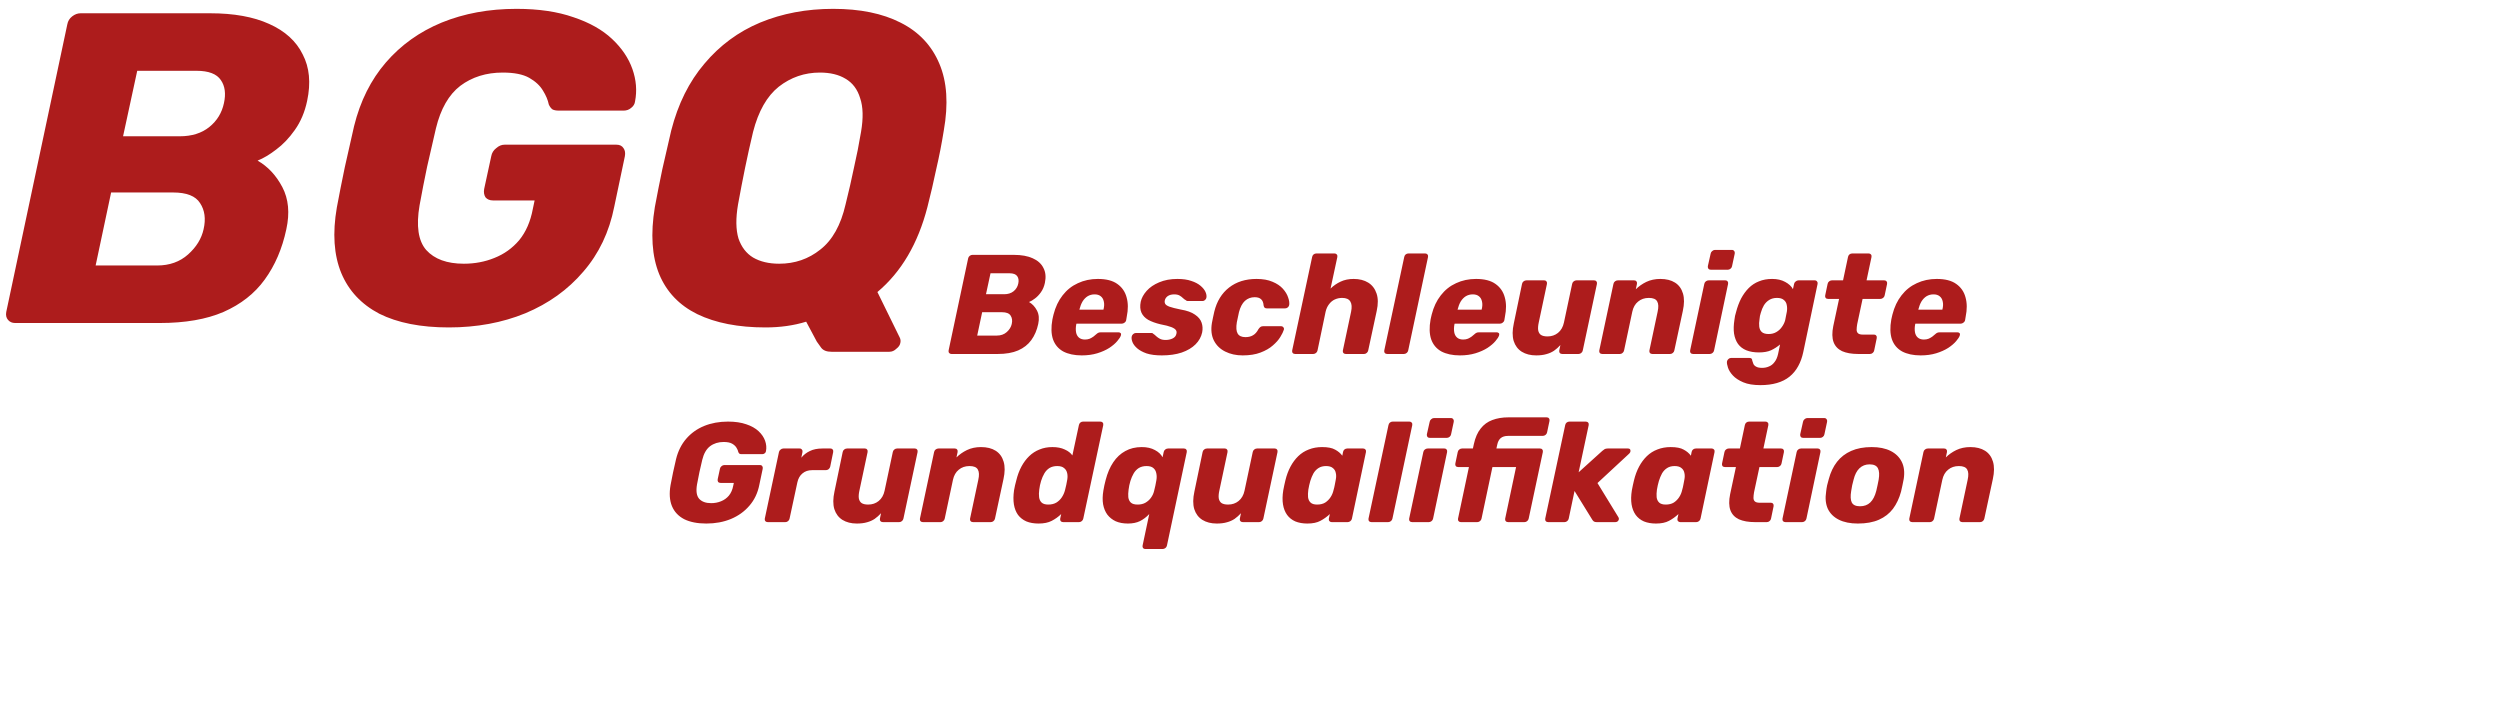 <svg width="565" height="160" viewBox="0 0 565 160" fill="none" xmlns="http://www.w3.org/2000/svg">
<path d="M215.024 80C214.811 80 214.64 79.925 214.512 79.776C214.384 79.627 214.341 79.435 214.384 79.2L218.8 58.4C218.843 58.165 218.96 57.973 219.152 57.824C219.344 57.675 219.547 57.6 219.76 57.6H229.136C230.843 57.6 232.261 57.856 233.392 58.368C234.544 58.88 235.355 59.616 235.824 60.576C236.315 61.515 236.421 62.635 236.144 63.936C235.973 64.747 235.675 65.451 235.248 66.048C234.843 66.624 234.395 67.093 233.904 67.456C233.435 67.819 232.987 68.085 232.56 68.256C233.307 68.683 233.904 69.323 234.352 70.176C234.8 71.029 234.896 72.043 234.64 73.216C234.341 74.624 233.819 75.84 233.072 76.864C232.347 77.867 231.355 78.645 230.096 79.2C228.859 79.733 227.323 80 225.488 80H215.024ZM220.848 75.84H225.296C226.192 75.84 226.939 75.573 227.536 75.04C228.133 74.507 228.507 73.899 228.656 73.216C228.827 72.469 228.741 71.84 228.4 71.328C228.08 70.816 227.429 70.56 226.448 70.56H221.968L220.848 75.84ZM222.832 66.496H226.928C227.803 66.496 228.517 66.272 229.072 65.824C229.627 65.376 229.979 64.8 230.128 64.096C230.277 63.413 230.203 62.859 229.904 62.432C229.605 61.984 229.019 61.76 228.144 61.76H223.856L222.832 66.496ZM244.467 80.32C242.803 80.32 241.406 80.021 240.275 79.424C239.166 78.805 238.398 77.888 237.971 76.672C237.566 75.456 237.523 73.963 237.843 72.192C237.886 72.043 237.929 71.851 237.971 71.616C238.014 71.381 238.057 71.2 238.099 71.072C238.526 69.387 239.209 67.947 240.147 66.752C241.086 65.536 242.238 64.619 243.603 64C244.969 63.36 246.473 63.04 248.115 63.04C249.993 63.04 251.454 63.413 252.499 64.16C253.566 64.907 254.27 65.92 254.611 67.2C254.974 68.48 254.985 69.941 254.643 71.584L254.515 72.352C254.473 72.587 254.345 72.779 254.131 72.928C253.939 73.077 253.726 73.152 253.491 73.152H243.283C243.283 73.173 243.273 73.205 243.251 73.248C243.251 73.291 243.241 73.333 243.219 73.376C243.113 73.995 243.102 74.56 243.187 75.072C243.273 75.584 243.486 75.989 243.827 76.288C244.169 76.587 244.627 76.736 245.203 76.736C245.609 76.736 245.971 76.672 246.291 76.544C246.611 76.395 246.889 76.235 247.123 76.064C247.358 75.872 247.55 75.712 247.699 75.584C247.934 75.371 248.115 75.243 248.243 75.2C248.371 75.136 248.563 75.104 248.819 75.104H252.787C253.001 75.104 253.161 75.168 253.267 75.296C253.374 75.403 253.395 75.563 253.331 75.776C253.225 76.139 252.947 76.576 252.499 77.088C252.073 77.6 251.475 78.112 250.707 78.624C249.939 79.115 249.033 79.52 247.987 79.84C246.942 80.16 245.769 80.32 244.467 80.32ZM243.955 69.984H249.363L249.395 69.92C249.566 69.237 249.587 68.64 249.459 68.128C249.353 67.616 249.118 67.221 248.755 66.944C248.414 66.667 247.955 66.528 247.379 66.528C246.803 66.528 246.281 66.667 245.811 66.944C245.363 67.221 244.979 67.616 244.659 68.128C244.361 68.64 244.126 69.237 243.955 69.92V69.984ZM262.573 80.32C261.186 80.32 260.034 80.171 259.117 79.872C258.221 79.552 257.517 79.168 257.005 78.72C256.493 78.272 256.141 77.813 255.949 77.344C255.757 76.853 255.693 76.437 255.757 76.096C255.799 75.861 255.906 75.669 256.077 75.52C256.269 75.349 256.461 75.264 256.653 75.264H260.301C260.365 75.264 260.418 75.275 260.461 75.296C260.525 75.317 260.578 75.36 260.621 75.424C260.855 75.573 261.09 75.765 261.325 76C261.559 76.213 261.837 76.405 262.157 76.576C262.498 76.747 262.925 76.832 263.437 76.832C264.034 76.832 264.567 76.715 265.037 76.48C265.506 76.245 265.783 75.893 265.869 75.424C265.954 75.083 265.911 74.805 265.741 74.592C265.591 74.357 265.25 74.133 264.717 73.92C264.183 73.707 263.351 73.493 262.221 73.28C261.154 73.024 260.247 72.693 259.501 72.288C258.775 71.861 258.263 71.317 257.965 70.656C257.666 69.973 257.613 69.152 257.805 68.192C257.997 67.339 258.445 66.517 259.149 65.728C259.853 64.939 260.791 64.299 261.965 63.808C263.159 63.296 264.535 63.04 266.093 63.04C267.33 63.04 268.375 63.189 269.229 63.488C270.082 63.765 270.775 64.128 271.309 64.576C271.842 65.024 272.215 65.483 272.429 65.952C272.642 66.421 272.717 66.848 272.653 67.232C272.631 67.445 272.525 67.637 272.333 67.808C272.162 67.957 271.981 68.032 271.789 68.032H268.461C268.375 68.032 268.29 68.021 268.205 68C268.141 67.957 268.087 67.915 268.045 67.872C267.789 67.744 267.554 67.573 267.341 67.36C267.127 67.147 266.871 66.955 266.573 66.784C266.274 66.613 265.869 66.528 265.357 66.528C264.781 66.528 264.301 66.656 263.917 66.912C263.554 67.168 263.33 67.499 263.245 67.904C263.181 68.181 263.213 68.437 263.341 68.672C263.469 68.907 263.789 69.12 264.301 69.312C264.834 69.504 265.677 69.717 266.829 69.952C268.237 70.187 269.314 70.571 270.061 71.104C270.829 71.616 271.33 72.224 271.565 72.928C271.799 73.611 271.842 74.336 271.693 75.104C271.479 76.128 270.978 77.035 270.189 77.824C269.399 78.613 268.354 79.232 267.053 79.68C265.773 80.107 264.279 80.32 262.573 80.32ZM280.836 80.32C279.364 80.32 278.052 80.032 276.9 79.456C275.748 78.88 274.895 78.048 274.34 76.96C273.786 75.851 273.636 74.528 273.892 72.992C273.956 72.651 274.042 72.224 274.148 71.712C274.255 71.179 274.351 70.741 274.436 70.4C275.012 68.075 276.122 66.272 277.764 64.992C279.428 63.691 281.498 63.04 283.972 63.04C285.402 63.04 286.607 63.253 287.588 63.68C288.57 64.085 289.348 64.608 289.924 65.248C290.5 65.888 290.895 66.539 291.108 67.2C291.343 67.84 291.428 68.405 291.364 68.896C291.343 69.109 291.236 69.301 291.044 69.472C290.852 69.621 290.65 69.696 290.436 69.696H286.308C286.095 69.696 285.924 69.643 285.796 69.536C285.69 69.429 285.615 69.259 285.572 69.024C285.53 68.384 285.338 67.915 284.996 67.616C284.676 67.317 284.196 67.168 283.556 67.168C282.703 67.168 281.967 67.445 281.348 68C280.751 68.555 280.303 69.408 280.004 70.56C279.919 70.965 279.834 71.371 279.748 71.776C279.663 72.16 279.588 72.512 279.524 72.832C279.332 74.005 279.396 74.859 279.716 75.392C280.036 75.925 280.623 76.192 281.476 76.192C282.138 76.192 282.703 76.053 283.172 75.776C283.663 75.499 284.079 75.029 284.42 74.368C284.57 74.155 284.719 73.995 284.868 73.888C285.018 73.781 285.199 73.728 285.412 73.728H289.54C289.754 73.728 289.924 73.813 290.052 73.984C290.18 74.133 290.212 74.315 290.148 74.528C290.02 74.955 289.754 75.499 289.348 76.16C288.964 76.8 288.399 77.44 287.652 78.08C286.927 78.72 285.999 79.253 284.868 79.68C283.759 80.107 282.415 80.32 280.836 80.32ZM292.704 80C292.469 80 292.288 79.925 292.16 79.776C292.032 79.627 291.989 79.435 292.032 79.2L296.544 58.08C296.587 57.845 296.693 57.653 296.864 57.504C297.056 57.355 297.269 57.28 297.504 57.28H301.6C301.813 57.28 301.984 57.355 302.112 57.504C302.24 57.653 302.283 57.845 302.24 58.08L300.704 65.216C301.387 64.555 302.144 64.032 302.976 63.648C303.829 63.243 304.811 63.04 305.92 63.04C307.221 63.04 308.32 63.317 309.216 63.872C310.112 64.427 310.741 65.248 311.104 66.336C311.467 67.403 311.477 68.715 311.136 70.272L309.216 79.2C309.173 79.435 309.056 79.627 308.864 79.776C308.693 79.925 308.501 80 308.288 80H304.16C303.925 80 303.744 79.925 303.616 79.776C303.488 79.627 303.445 79.435 303.488 79.2L305.344 70.464C305.557 69.461 305.504 68.693 305.184 68.16C304.864 67.605 304.245 67.328 303.328 67.328C302.731 67.328 302.176 67.445 301.664 67.68C301.152 67.915 300.715 68.277 300.352 68.768C299.989 69.237 299.733 69.803 299.584 70.464L297.76 79.2C297.717 79.435 297.6 79.627 297.408 79.776C297.216 79.925 297.013 80 296.8 80H292.704ZM313.517 80C313.282 80 313.101 79.925 312.973 79.776C312.845 79.627 312.802 79.435 312.845 79.2L317.357 58.08C317.399 57.845 317.506 57.653 317.677 57.504C317.869 57.355 318.082 57.28 318.317 57.28H322.093C322.306 57.28 322.477 57.355 322.605 57.504C322.733 57.653 322.775 57.845 322.733 58.08L318.253 79.2C318.21 79.435 318.093 79.627 317.901 79.776C317.709 79.925 317.506 80 317.293 80H313.517ZM329.936 80.32C328.272 80.32 326.875 80.021 325.744 79.424C324.635 78.805 323.867 77.888 323.44 76.672C323.035 75.456 322.992 73.963 323.312 72.192C323.355 72.043 323.397 71.851 323.44 71.616C323.483 71.381 323.525 71.2 323.568 71.072C323.995 69.387 324.677 67.947 325.616 66.752C326.555 65.536 327.707 64.619 329.072 64C330.437 63.36 331.941 63.04 333.584 63.04C335.461 63.04 336.923 63.413 337.968 64.16C339.035 64.907 339.739 65.92 340.08 67.2C340.443 68.48 340.453 69.941 340.112 71.584L339.984 72.352C339.941 72.587 339.813 72.779 339.6 72.928C339.408 73.077 339.195 73.152 338.96 73.152H328.752C328.752 73.173 328.741 73.205 328.72 73.248C328.72 73.291 328.709 73.333 328.688 73.376C328.581 73.995 328.571 74.56 328.656 75.072C328.741 75.584 328.955 75.989 329.296 76.288C329.637 76.587 330.096 76.736 330.672 76.736C331.077 76.736 331.44 76.672 331.76 76.544C332.08 76.395 332.357 76.235 332.592 76.064C332.827 75.872 333.019 75.712 333.168 75.584C333.403 75.371 333.584 75.243 333.712 75.2C333.84 75.136 334.032 75.104 334.288 75.104H338.256C338.469 75.104 338.629 75.168 338.736 75.296C338.843 75.403 338.864 75.563 338.8 75.776C338.693 76.139 338.416 76.576 337.968 77.088C337.541 77.6 336.944 78.112 336.176 78.624C335.408 79.115 334.501 79.52 333.456 79.84C332.411 80.16 331.237 80.32 329.936 80.32ZM329.424 69.984H334.832L334.864 69.92C335.035 69.237 335.056 68.64 334.928 68.128C334.821 67.616 334.587 67.221 334.224 66.944C333.883 66.667 333.424 66.528 332.848 66.528C332.272 66.528 331.749 66.667 331.28 66.944C330.832 67.221 330.448 67.616 330.128 68.128C329.829 68.64 329.595 69.237 329.424 69.92V69.984ZM347.178 80.32C345.898 80.32 344.81 80.043 343.914 79.488C343.039 78.933 342.431 78.123 342.09 77.056C341.77 75.968 341.78 74.645 342.122 73.088L343.978 64.16C344.02 63.925 344.138 63.733 344.33 63.584C344.522 63.435 344.735 63.36 344.97 63.36H349.002C349.215 63.36 349.375 63.435 349.482 63.584C349.61 63.733 349.652 63.925 349.61 64.16L347.754 72.896C347.604 73.579 347.562 74.155 347.626 74.624C347.711 75.093 347.914 75.445 348.234 75.68C348.575 75.915 349.076 76.032 349.738 76.032C350.655 76.032 351.444 75.765 352.106 75.232C352.788 74.677 353.236 73.899 353.45 72.896L355.306 64.16C355.348 63.925 355.466 63.733 355.658 63.584C355.85 63.435 356.052 63.36 356.266 63.36H360.266C360.5 63.36 360.671 63.435 360.778 63.584C360.906 63.733 360.948 63.925 360.906 64.16L357.706 79.2C357.663 79.435 357.546 79.627 357.354 79.776C357.183 79.925 356.98 80 356.746 80H353.066C352.831 80 352.65 79.925 352.522 79.776C352.394 79.627 352.351 79.435 352.394 79.2L352.65 77.984C352.202 78.475 351.722 78.901 351.21 79.264C350.698 79.605 350.122 79.861 349.482 80.032C348.842 80.224 348.074 80.32 347.178 80.32ZM362.11 80C361.876 80 361.694 79.925 361.566 79.776C361.438 79.627 361.396 79.435 361.438 79.2L364.638 64.16C364.681 63.925 364.798 63.733 364.99 63.584C365.182 63.435 365.396 63.36 365.63 63.36H369.31C369.545 63.36 369.716 63.435 369.822 63.584C369.95 63.733 369.993 63.925 369.95 64.16L369.694 65.376C370.356 64.715 371.145 64.16 372.062 63.712C373.001 63.264 374.057 63.04 375.23 63.04C376.574 63.04 377.684 63.317 378.558 63.872C379.433 64.427 380.03 65.248 380.35 66.336C380.67 67.403 380.66 68.715 380.318 70.272L378.398 79.2C378.356 79.435 378.238 79.627 378.046 79.776C377.876 79.925 377.673 80 377.438 80H373.438C373.204 80 373.022 79.925 372.894 79.776C372.766 79.627 372.724 79.435 372.766 79.2L374.622 70.464C374.857 69.419 374.825 68.64 374.526 68.128C374.249 67.595 373.62 67.328 372.638 67.328C371.678 67.328 370.868 67.605 370.206 68.16C369.545 68.693 369.108 69.461 368.894 70.464L367.038 79.2C366.996 79.435 366.878 79.627 366.686 79.776C366.516 79.925 366.324 80 366.11 80H362.11ZM382.642 80C382.407 80 382.226 79.925 382.098 79.776C381.97 79.627 381.927 79.435 381.97 79.2L385.17 64.16C385.212 63.925 385.33 63.733 385.522 63.584C385.714 63.435 385.927 63.36 386.161 63.36H389.938C390.151 63.36 390.311 63.435 390.418 63.584C390.546 63.733 390.588 63.925 390.546 64.16L387.378 79.2C387.335 79.435 387.218 79.627 387.026 79.776C386.834 79.925 386.631 80 386.418 80H382.642ZM386.641 60.96C386.407 60.96 386.226 60.885 386.098 60.736C385.991 60.587 385.948 60.395 385.97 60.16L386.61 57.312C386.652 57.077 386.77 56.885 386.962 56.736C387.154 56.565 387.356 56.48 387.57 56.48H391.41C391.644 56.48 391.815 56.565 391.922 56.736C392.05 56.885 392.092 57.077 392.05 57.312L391.442 60.16C391.399 60.395 391.282 60.587 391.09 60.736C390.898 60.885 390.695 60.96 390.482 60.96H386.641ZM397.846 87.04C396.267 87.04 394.976 86.827 393.974 86.4C392.971 85.973 392.192 85.461 391.638 84.864C391.083 84.267 390.71 83.669 390.518 83.072C390.326 82.496 390.251 82.037 390.294 81.696C390.336 81.461 390.454 81.269 390.646 81.12C390.816 80.971 391.008 80.896 391.222 80.896H395.35C395.563 80.896 395.723 80.939 395.83 81.024C395.936 81.131 396 81.301 396.022 81.536C396.086 81.771 396.171 82.016 396.278 82.272C396.406 82.528 396.619 82.731 396.918 82.88C397.216 83.051 397.654 83.136 398.23 83.136C398.806 83.136 399.328 83.029 399.798 82.816C400.288 82.624 400.704 82.293 401.046 81.824C401.408 81.376 401.675 80.768 401.846 80L402.294 77.856C401.654 78.389 400.971 78.827 400.246 79.168C399.52 79.488 398.614 79.648 397.526 79.648C396.416 79.648 395.467 79.488 394.678 79.168C393.888 78.848 393.259 78.368 392.79 77.728C392.342 77.088 392.043 76.309 391.894 75.392C391.766 74.475 391.798 73.419 391.99 72.224C392.032 71.904 392.075 71.627 392.118 71.392C392.182 71.157 392.256 70.88 392.342 70.56C392.64 69.408 393.024 68.373 393.494 67.456C393.984 66.539 394.56 65.749 395.222 65.088C395.883 64.427 396.651 63.925 397.526 63.584C398.4 63.221 399.392 63.04 400.502 63.04C401.654 63.04 402.635 63.264 403.446 63.712C404.256 64.139 404.843 64.683 405.206 65.344L405.462 64.16C405.504 63.947 405.622 63.765 405.814 63.616C406.006 63.445 406.219 63.36 406.454 63.36H410.134C410.368 63.36 410.539 63.445 410.646 63.616C410.774 63.765 410.816 63.947 410.774 64.16L407.542 79.552C407.286 80.768 406.902 81.835 406.39 82.752C405.878 83.691 405.227 84.48 404.438 85.12C403.648 85.76 402.699 86.24 401.59 86.56C400.502 86.88 399.254 87.04 397.846 87.04ZM399.702 75.488C400.384 75.488 400.971 75.339 401.462 75.04C401.974 74.741 402.39 74.357 402.71 73.888C403.051 73.419 403.296 72.917 403.446 72.384C403.488 72.149 403.552 71.819 403.638 71.392C403.744 70.965 403.808 70.645 403.83 70.432C403.915 69.877 403.904 69.365 403.798 68.896C403.712 68.427 403.488 68.053 403.126 67.776C402.784 67.477 402.272 67.328 401.59 67.328C400.928 67.328 400.352 67.477 399.862 67.776C399.371 68.075 398.966 68.48 398.646 68.992C398.347 69.504 398.112 70.069 397.942 70.688C397.878 70.901 397.814 71.136 397.75 71.392C397.707 71.648 397.675 71.893 397.654 72.128C397.547 72.747 397.526 73.312 397.59 73.824C397.654 74.336 397.846 74.741 398.166 75.04C398.507 75.339 399.019 75.488 399.702 75.488ZM419.952 80C418.48 80 417.264 79.787 416.304 79.36C415.365 78.912 414.725 78.229 414.384 77.312C414.042 76.373 414.021 75.168 414.32 73.696L415.632 67.552H413.136C412.901 67.552 412.72 67.477 412.592 67.328C412.485 67.179 412.453 66.987 412.496 66.752L413.04 64.16C413.082 63.925 413.2 63.733 413.392 63.584C413.584 63.435 413.786 63.36 414 63.36H416.528L417.648 58.08C417.69 57.845 417.797 57.653 417.968 57.504C418.16 57.355 418.373 57.28 418.608 57.28H422.32C422.533 57.28 422.704 57.355 422.832 57.504C422.96 57.653 423.002 57.845 422.96 58.08L421.84 63.36H425.84C426.074 63.36 426.245 63.435 426.352 63.584C426.48 63.733 426.522 63.925 426.48 64.16L425.936 66.752C425.893 66.987 425.776 67.179 425.584 67.328C425.392 67.477 425.189 67.552 424.976 67.552H420.944L419.728 73.248C419.642 73.739 419.6 74.165 419.6 74.528C419.6 74.869 419.706 75.136 419.92 75.328C420.133 75.52 420.485 75.616 420.976 75.616H423.536C423.749 75.616 423.909 75.691 424.016 75.84C424.144 75.989 424.186 76.181 424.144 76.416L423.568 79.2C423.525 79.435 423.408 79.627 423.216 79.776C423.045 79.925 422.842 80 422.608 80H419.952ZM434.061 80.32C432.397 80.32 431 80.021 429.869 79.424C428.76 78.805 427.992 77.888 427.565 76.672C427.16 75.456 427.117 73.963 427.437 72.192C427.48 72.043 427.522 71.851 427.565 71.616C427.608 71.381 427.65 71.2 427.693 71.072C428.12 69.387 428.802 67.947 429.741 66.752C430.68 65.536 431.832 64.619 433.197 64C434.562 63.36 436.066 63.04 437.709 63.04C439.586 63.04 441.048 63.413 442.093 64.16C443.16 64.907 443.864 65.92 444.205 67.2C444.568 68.48 444.578 69.941 444.237 71.584L444.109 72.352C444.066 72.587 443.938 72.779 443.725 72.928C443.533 73.077 443.32 73.152 443.085 73.152H432.877C432.877 73.173 432.866 73.205 432.845 73.248C432.845 73.291 432.834 73.333 432.813 73.376C432.706 73.995 432.696 74.56 432.781 75.072C432.866 75.584 433.08 75.989 433.421 76.288C433.762 76.587 434.221 76.736 434.797 76.736C435.202 76.736 435.565 76.672 435.885 76.544C436.205 76.395 436.482 76.235 436.717 76.064C436.952 75.872 437.144 75.712 437.293 75.584C437.528 75.371 437.709 75.243 437.837 75.2C437.965 75.136 438.157 75.104 438.413 75.104H442.381C442.594 75.104 442.754 75.168 442.861 75.296C442.968 75.403 442.989 75.563 442.925 75.776C442.818 76.139 442.541 76.576 442.093 77.088C441.666 77.6 441.069 78.112 440.301 78.624C439.533 79.115 438.626 79.52 437.581 79.84C436.536 80.16 435.362 80.32 434.061 80.32ZM433.549 69.984H438.957L438.989 69.92C439.16 69.237 439.181 68.64 439.053 68.128C438.946 67.616 438.712 67.221 438.349 66.944C438.008 66.667 437.549 66.528 436.973 66.528C436.397 66.528 435.874 66.667 435.405 66.944C434.957 67.221 434.573 67.616 434.253 68.128C433.954 68.64 433.72 69.237 433.549 69.92V69.984ZM159.637 118.32C157.611 118.32 155.936 117.989 154.613 117.328C153.312 116.645 152.395 115.664 151.861 114.384C151.328 113.083 151.221 111.504 151.541 109.648C151.712 108.731 151.904 107.76 152.117 106.736C152.352 105.691 152.576 104.699 152.789 103.76C153.237 101.947 154.005 100.411 155.093 99.152C156.181 97.893 157.525 96.933 159.125 96.272C160.747 95.611 162.549 95.28 164.533 95.28C166.133 95.28 167.509 95.483 168.661 95.888C169.813 96.272 170.741 96.795 171.445 97.456C172.149 98.117 172.64 98.843 172.917 99.632C173.195 100.421 173.259 101.2 173.109 101.968C173.088 102.16 172.992 102.32 172.821 102.448C172.672 102.576 172.491 102.64 172.277 102.64H167.605C167.392 102.64 167.232 102.608 167.125 102.544C167.019 102.459 166.933 102.341 166.869 102.192C166.805 101.872 166.667 101.541 166.453 101.2C166.24 100.837 165.909 100.528 165.461 100.272C165.013 100.016 164.373 99.888 163.541 99.888C162.347 99.888 161.323 100.208 160.469 100.848C159.637 101.488 159.051 102.512 158.709 103.92C158.496 104.837 158.283 105.765 158.069 106.704C157.877 107.621 157.696 108.549 157.525 109.488C157.269 110.981 157.429 112.059 158.005 112.72C158.603 113.381 159.509 113.712 160.725 113.712C161.515 113.712 162.251 113.573 162.933 113.296C163.637 113.019 164.235 112.592 164.725 112.016C165.216 111.419 165.547 110.661 165.717 109.744L165.845 109.136H162.837C162.603 109.136 162.421 109.061 162.293 108.912C162.187 108.741 162.155 108.539 162.197 108.304L162.709 105.936C162.752 105.701 162.869 105.509 163.061 105.36C163.253 105.189 163.456 105.104 163.669 105.104H171.765C172 105.104 172.171 105.189 172.277 105.36C172.384 105.509 172.416 105.701 172.373 105.936L171.605 109.584C171.243 111.419 170.496 112.987 169.365 114.288C168.256 115.589 166.859 116.592 165.173 117.296C163.509 117.979 161.664 118.32 159.637 118.32ZM173.517 118C173.282 118 173.101 117.925 172.973 117.776C172.845 117.627 172.802 117.435 172.845 117.2L176.045 102.16C176.087 101.947 176.205 101.765 176.397 101.616C176.589 101.445 176.802 101.36 177.036 101.36H180.717C180.951 101.36 181.122 101.445 181.229 101.616C181.357 101.765 181.399 101.947 181.357 102.16L181.101 103.44C181.613 102.8 182.253 102.299 183.021 101.936C183.789 101.552 184.738 101.36 185.869 101.36H187.693C187.906 101.36 188.066 101.435 188.173 101.584C188.301 101.733 188.343 101.925 188.301 102.16L187.629 105.456C187.586 105.669 187.469 105.861 187.277 106.032C187.085 106.181 186.871 106.256 186.637 106.256H183.533C182.658 106.256 181.933 106.501 181.357 106.992C180.781 107.461 180.397 108.133 180.205 109.008L178.445 117.2C178.402 117.435 178.285 117.627 178.093 117.776C177.922 117.925 177.719 118 177.485 118H173.517ZM193.646 118.32C192.366 118.32 191.278 118.043 190.382 117.488C189.508 116.933 188.9 116.123 188.558 115.056C188.238 113.968 188.249 112.645 188.59 111.088L190.446 102.16C190.489 101.925 190.606 101.733 190.798 101.584C190.99 101.435 191.204 101.36 191.438 101.36H195.47C195.684 101.36 195.844 101.435 195.95 101.584C196.078 101.733 196.121 101.925 196.078 102.16L194.222 110.896C194.073 111.579 194.03 112.155 194.094 112.624C194.18 113.093 194.382 113.445 194.702 113.68C195.044 113.915 195.545 114.032 196.206 114.032C197.124 114.032 197.913 113.765 198.574 113.232C199.257 112.677 199.705 111.899 199.918 110.896L201.774 102.16C201.817 101.925 201.934 101.733 202.126 101.584C202.318 101.435 202.521 101.36 202.734 101.36H206.734C206.969 101.36 207.14 101.435 207.246 101.584C207.374 101.733 207.417 101.925 207.374 102.16L204.174 117.2C204.132 117.435 204.014 117.627 203.822 117.776C203.652 117.925 203.449 118 203.214 118H199.534C199.3 118 199.118 117.925 198.99 117.776C198.862 117.627 198.82 117.435 198.862 117.2L199.118 115.984C198.67 116.475 198.19 116.901 197.678 117.264C197.166 117.605 196.59 117.861 195.95 118.032C195.31 118.224 194.542 118.32 193.646 118.32ZM208.579 118C208.344 118 208.163 117.925 208.035 117.776C207.907 117.627 207.864 117.435 207.907 117.2L211.107 102.16C211.15 101.925 211.267 101.733 211.459 101.584C211.651 101.435 211.864 101.36 212.099 101.36H215.779C216.014 101.36 216.184 101.435 216.291 101.584C216.419 101.733 216.462 101.925 216.419 102.16L216.163 103.376C216.824 102.715 217.614 102.16 218.531 101.712C219.47 101.264 220.526 101.04 221.699 101.04C223.043 101.04 224.152 101.317 225.027 101.872C225.902 102.427 226.499 103.248 226.819 104.336C227.139 105.403 227.128 106.715 226.787 108.272L224.867 117.2C224.824 117.435 224.707 117.627 224.515 117.776C224.344 117.925 224.142 118 223.907 118H219.907C219.672 118 219.491 117.925 219.363 117.776C219.235 117.627 219.192 117.435 219.235 117.2L221.091 108.464C221.326 107.419 221.294 106.64 220.995 106.128C220.718 105.595 220.088 105.328 219.107 105.328C218.147 105.328 217.336 105.605 216.675 106.16C216.014 106.693 215.576 107.461 215.363 108.464L213.507 117.2C213.464 117.435 213.347 117.627 213.155 117.776C212.984 117.925 212.792 118 212.579 118H208.579ZM234.71 118.32C233.665 118.32 232.748 118.16 231.958 117.84C231.19 117.499 230.561 117.008 230.07 116.368C229.601 115.707 229.292 114.917 229.142 114C228.993 113.061 229.004 111.995 229.174 110.8C229.26 110.373 229.334 110 229.398 109.68C229.484 109.339 229.58 108.965 229.686 108.56C229.964 107.408 230.348 106.373 230.838 105.456C231.329 104.539 231.916 103.749 232.598 103.088C233.281 102.427 234.06 101.925 234.934 101.584C235.809 101.221 236.78 101.04 237.846 101.04C238.934 101.04 239.862 101.221 240.63 101.584C241.398 101.925 241.974 102.373 242.358 102.928L243.83 96.08C243.873 95.845 243.98 95.653 244.15 95.504C244.342 95.355 244.545 95.28 244.758 95.28H248.662C248.897 95.28 249.078 95.355 249.206 95.504C249.334 95.653 249.377 95.845 249.334 96.08L244.822 117.2C244.78 117.435 244.662 117.627 244.47 117.776C244.3 117.925 244.097 118 243.862 118H240.278C240.044 118 239.862 117.925 239.734 117.776C239.606 117.627 239.564 117.435 239.606 117.2L239.83 116.176C239.19 116.795 238.476 117.307 237.686 117.712C236.918 118.117 235.926 118.32 234.71 118.32ZM236.918 114.032C237.622 114.032 238.23 113.883 238.742 113.584C239.254 113.264 239.67 112.859 239.99 112.368C240.31 111.877 240.545 111.344 240.694 110.768C240.801 110.341 240.897 109.936 240.982 109.552C241.068 109.168 241.142 108.773 241.206 108.368C241.292 107.835 241.281 107.344 241.174 106.896C241.068 106.427 240.833 106.053 240.47 105.776C240.129 105.477 239.617 105.328 238.934 105.328C238.252 105.328 237.665 105.477 237.174 105.776C236.705 106.075 236.321 106.48 236.022 106.992C235.724 107.504 235.478 108.069 235.286 108.688C235.201 109.008 235.116 109.339 235.03 109.68C234.966 110.021 234.913 110.352 234.87 110.672C234.785 111.291 234.774 111.856 234.838 112.368C234.902 112.88 235.094 113.285 235.414 113.584C235.734 113.883 236.236 114.032 236.918 114.032ZM258.835 124.08C258.621 124.08 258.451 124.005 258.323 123.856C258.216 123.707 258.184 123.515 258.227 123.28L259.731 116.176C259.091 116.859 258.387 117.392 257.619 117.776C256.872 118.139 255.965 118.32 254.899 118.32C253.853 118.32 252.936 118.149 252.147 117.808C251.379 117.445 250.749 116.944 250.259 116.304C249.789 115.664 249.469 114.885 249.299 113.968C249.149 113.051 249.171 112.016 249.363 110.864C249.448 110.437 249.523 110.043 249.587 109.68C249.672 109.317 249.768 108.923 249.875 108.496C250.28 106.917 250.856 105.573 251.603 104.464C252.349 103.355 253.256 102.512 254.323 101.936C255.389 101.339 256.627 101.04 258.035 101.04C259.208 101.04 260.2 101.264 261.011 101.712C261.821 102.139 262.397 102.683 262.739 103.344L262.995 102.16C263.037 101.925 263.155 101.733 263.347 101.584C263.539 101.435 263.752 101.36 263.987 101.36H267.571C267.805 101.36 267.976 101.435 268.083 101.584C268.211 101.733 268.253 101.925 268.211 102.16L263.731 123.28C263.688 123.515 263.571 123.707 263.379 123.856C263.187 124.005 262.973 124.08 262.739 124.08H258.835ZM257.107 114.032C257.789 114.032 258.376 113.893 258.867 113.616C259.379 113.317 259.795 112.944 260.115 112.496C260.456 112.027 260.691 111.525 260.819 110.992C260.925 110.565 261.021 110.16 261.107 109.776C261.192 109.392 261.267 108.997 261.331 108.592C261.437 108.016 261.437 107.483 261.331 106.992C261.245 106.501 261.032 106.107 260.691 105.808C260.349 105.488 259.827 105.328 259.123 105.328C258.44 105.328 257.853 105.477 257.363 105.776C256.893 106.075 256.509 106.48 256.211 106.992C255.912 107.504 255.667 108.069 255.475 108.688C255.389 109.008 255.304 109.339 255.219 109.68C255.155 110.021 255.101 110.352 255.059 110.672C254.973 111.291 254.952 111.856 254.995 112.368C255.059 112.88 255.251 113.285 255.571 113.584C255.891 113.883 256.403 114.032 257.107 114.032ZM274.99 118.32C273.71 118.32 272.622 118.043 271.726 117.488C270.851 116.933 270.243 116.123 269.902 115.056C269.582 113.968 269.593 112.645 269.934 111.088L271.79 102.16C271.833 101.925 271.95 101.733 272.142 101.584C272.334 101.435 272.547 101.36 272.782 101.36H276.814C277.027 101.36 277.187 101.435 277.294 101.584C277.422 101.733 277.465 101.925 277.422 102.16L275.566 110.896C275.417 111.579 275.374 112.155 275.438 112.624C275.523 113.093 275.726 113.445 276.046 113.68C276.387 113.915 276.889 114.032 277.55 114.032C278.467 114.032 279.257 113.765 279.918 113.232C280.601 112.677 281.049 111.899 281.262 110.896L283.118 102.16C283.161 101.925 283.278 101.733 283.47 101.584C283.662 101.435 283.865 101.36 284.078 101.36H288.078C288.313 101.36 288.483 101.435 288.59 101.584C288.718 101.733 288.761 101.925 288.718 102.16L285.518 117.2C285.475 117.435 285.358 117.627 285.166 117.776C284.995 117.925 284.793 118 284.558 118H280.878C280.643 118 280.462 117.925 280.334 117.776C280.206 117.627 280.163 117.435 280.206 117.2L280.462 115.984C280.014 116.475 279.534 116.901 279.022 117.264C278.51 117.605 277.934 117.861 277.294 118.032C276.654 118.224 275.886 118.32 274.99 118.32ZM295.459 118.32C294.435 118.32 293.528 118.16 292.739 117.84C291.971 117.499 291.352 117.008 290.883 116.368C290.413 115.707 290.104 114.917 289.955 114C289.805 113.061 289.827 111.995 290.019 110.8C290.104 110.373 290.179 110 290.243 109.68C290.307 109.339 290.392 108.965 290.499 108.56C290.776 107.408 291.16 106.373 291.651 105.456C292.141 104.539 292.728 103.749 293.411 103.088C294.093 102.427 294.883 101.925 295.779 101.584C296.696 101.221 297.699 101.04 298.787 101.04C300.088 101.04 301.069 101.232 301.731 101.616C302.413 101.979 302.957 102.437 303.363 102.992L303.523 102.16C303.565 101.925 303.672 101.733 303.843 101.584C304.035 101.435 304.248 101.36 304.483 101.36H308.067C308.28 101.36 308.451 101.435 308.579 101.584C308.707 101.733 308.749 101.925 308.707 102.16L305.539 117.2C305.496 117.435 305.379 117.627 305.187 117.776C304.995 117.925 304.792 118 304.579 118H300.963C300.749 118 300.579 117.925 300.451 117.776C300.323 117.627 300.28 117.435 300.323 117.2L300.547 116.176C299.885 116.795 299.171 117.307 298.403 117.712C297.656 118.117 296.675 118.32 295.459 118.32ZM297.667 114.032C298.392 114.032 299 113.883 299.491 113.584C299.981 113.264 300.387 112.859 300.707 112.368C301.027 111.877 301.251 111.344 301.379 110.768C301.507 110.341 301.603 109.936 301.667 109.552C301.752 109.168 301.827 108.773 301.891 108.368C301.997 107.835 301.997 107.344 301.891 106.896C301.805 106.427 301.581 106.053 301.219 105.776C300.877 105.477 300.365 105.328 299.683 105.328C299.021 105.328 298.456 105.477 297.987 105.776C297.517 106.075 297.133 106.48 296.835 106.992C296.557 107.504 296.323 108.069 296.131 108.688C296.045 109.008 295.96 109.339 295.875 109.68C295.789 110.021 295.725 110.352 295.683 110.672C295.597 111.291 295.576 111.856 295.619 112.368C295.683 112.88 295.875 113.285 296.195 113.584C296.515 113.883 297.005 114.032 297.667 114.032ZM309.954 118C309.719 118 309.538 117.925 309.41 117.776C309.282 117.627 309.239 117.435 309.282 117.2L313.794 96.08C313.837 95.845 313.943 95.653 314.114 95.504C314.306 95.355 314.519 95.28 314.754 95.28H318.53C318.743 95.28 318.914 95.355 319.042 95.504C319.17 95.653 319.213 95.845 319.17 96.08L314.69 117.2C314.647 117.435 314.53 117.627 314.338 117.776C314.146 117.925 313.943 118 313.73 118H309.954ZM319.142 118C318.907 118 318.726 117.925 318.598 117.776C318.47 117.627 318.427 117.435 318.47 117.2L321.67 102.16C321.712 101.925 321.83 101.733 322.022 101.584C322.214 101.435 322.427 101.36 322.661 101.36H326.438C326.651 101.36 326.811 101.435 326.918 101.584C327.046 101.733 327.088 101.925 327.046 102.16L323.878 117.2C323.835 117.435 323.718 117.627 323.526 117.776C323.334 117.925 323.131 118 322.918 118H319.142ZM323.141 98.96C322.907 98.96 322.726 98.885 322.598 98.736C322.491 98.587 322.448 98.395 322.47 98.16L323.11 95.312C323.152 95.077 323.27 94.885 323.462 94.736C323.654 94.565 323.856 94.48 324.07 94.48H327.91C328.144 94.48 328.315 94.565 328.422 94.736C328.55 94.885 328.592 95.077 328.55 95.312L327.942 98.16C327.899 98.395 327.782 98.587 327.59 98.736C327.398 98.885 327.195 98.96 326.982 98.96H323.141ZM330.154 118C329.94 118 329.77 117.925 329.642 117.776C329.514 117.627 329.471 117.435 329.514 117.2L331.978 105.552H329.546C329.311 105.552 329.13 105.477 329.002 105.328C328.895 105.179 328.863 104.987 328.906 104.752L329.45 102.16C329.492 101.925 329.61 101.733 329.802 101.584C329.994 101.435 330.196 101.36 330.41 101.36H332.874L333.098 100.336C333.418 98.885 333.93 97.723 334.634 96.848C335.338 95.952 336.212 95.312 337.258 94.928C338.324 94.523 339.54 94.32 340.906 94.32H349.546C349.78 94.32 349.951 94.395 350.058 94.544C350.186 94.693 350.228 94.885 350.186 95.12L349.642 97.712C349.599 97.947 349.482 98.139 349.29 98.288C349.098 98.437 348.884 98.512 348.65 98.512H340.81C340.106 98.512 339.551 98.683 339.146 99.024C338.762 99.365 338.506 99.856 338.378 100.496L338.186 101.36H348.042C348.276 101.36 348.447 101.435 348.554 101.584C348.682 101.733 348.724 101.925 348.682 102.16L345.482 117.2C345.439 117.435 345.322 117.627 345.13 117.776C344.959 117.925 344.756 118 344.522 118H340.842C340.607 118 340.426 117.925 340.298 117.776C340.17 117.627 340.127 117.435 340.17 117.2L342.634 105.552H337.29L334.826 117.2C334.783 117.435 334.666 117.627 334.474 117.776C334.282 117.925 334.079 118 333.866 118H330.154ZM349.892 118C349.657 118 349.476 117.925 349.348 117.776C349.22 117.627 349.177 117.435 349.22 117.2L353.732 96.08C353.774 95.845 353.881 95.653 354.052 95.504C354.244 95.355 354.457 95.28 354.692 95.28H358.372C358.606 95.28 358.788 95.355 358.916 95.504C359.044 95.653 359.086 95.845 359.044 96.08L356.772 106.736L362.116 101.904C362.286 101.755 362.457 101.627 362.628 101.52C362.798 101.413 363.033 101.36 363.332 101.36H367.908C368.27 101.36 368.462 101.509 368.484 101.808C368.526 102.085 368.398 102.352 368.1 102.608L361.028 109.168L365.732 116.848C365.902 117.104 365.913 117.36 365.764 117.616C365.614 117.872 365.369 118 365.028 118H360.836C360.558 118 360.345 117.947 360.196 117.84C360.068 117.733 359.961 117.616 359.876 117.488L355.844 110.96L354.532 117.2C354.489 117.435 354.372 117.627 354.18 117.776C354.009 117.925 353.806 118 353.572 118H349.892ZM374.24 118.32C373.216 118.32 372.309 118.16 371.52 117.84C370.752 117.499 370.133 117.008 369.664 116.368C369.195 115.707 368.885 114.917 368.736 114C368.587 113.061 368.608 111.995 368.8 110.8C368.885 110.373 368.96 110 369.024 109.68C369.088 109.339 369.173 108.965 369.28 108.56C369.557 107.408 369.941 106.373 370.432 105.456C370.923 104.539 371.509 103.749 372.192 103.088C372.875 102.427 373.664 101.925 374.56 101.584C375.477 101.221 376.48 101.04 377.568 101.04C378.869 101.04 379.851 101.232 380.512 101.616C381.195 101.979 381.739 102.437 382.144 102.992L382.304 102.16C382.347 101.925 382.453 101.733 382.624 101.584C382.816 101.435 383.029 101.36 383.264 101.36H386.848C387.061 101.36 387.232 101.435 387.36 101.584C387.488 101.733 387.531 101.925 387.488 102.16L384.32 117.2C384.277 117.435 384.16 117.627 383.968 117.776C383.776 117.925 383.573 118 383.36 118H379.744C379.531 118 379.36 117.925 379.232 117.776C379.104 117.627 379.061 117.435 379.104 117.2L379.328 116.176C378.667 116.795 377.952 117.307 377.184 117.712C376.437 118.117 375.456 118.32 374.24 118.32ZM376.448 114.032C377.173 114.032 377.781 113.883 378.272 113.584C378.763 113.264 379.168 112.859 379.488 112.368C379.808 111.877 380.032 111.344 380.16 110.768C380.288 110.341 380.384 109.936 380.448 109.552C380.533 109.168 380.608 108.773 380.672 108.368C380.779 107.835 380.779 107.344 380.672 106.896C380.587 106.427 380.363 106.053 380 105.776C379.659 105.477 379.147 105.328 378.464 105.328C377.803 105.328 377.237 105.477 376.768 105.776C376.299 106.075 375.915 106.48 375.616 106.992C375.339 107.504 375.104 108.069 374.912 108.688C374.827 109.008 374.741 109.339 374.656 109.68C374.571 110.021 374.507 110.352 374.464 110.672C374.379 111.291 374.357 111.856 374.4 112.368C374.464 112.88 374.656 113.285 374.976 113.584C375.296 113.883 375.787 114.032 376.448 114.032ZM396.639 118C395.167 118 393.951 117.787 392.991 117.36C392.053 116.912 391.413 116.229 391.071 115.312C390.73 114.373 390.709 113.168 391.007 111.696L392.319 105.552H389.823C389.589 105.552 389.407 105.477 389.279 105.328C389.173 105.179 389.141 104.987 389.183 104.752L389.727 102.16C389.77 101.925 389.887 101.733 390.079 101.584C390.271 101.435 390.474 101.36 390.687 101.36H393.215L394.335 96.08C394.378 95.845 394.485 95.653 394.655 95.504C394.847 95.355 395.061 95.28 395.295 95.28H399.007C399.221 95.28 399.391 95.355 399.519 95.504C399.647 95.653 399.69 95.845 399.647 96.08L398.527 101.36H402.527C402.762 101.36 402.933 101.435 403.039 101.584C403.167 101.733 403.21 101.925 403.167 102.16L402.623 104.752C402.581 104.987 402.463 105.179 402.271 105.328C402.079 105.477 401.877 105.552 401.663 105.552H397.631L396.415 111.248C396.33 111.739 396.287 112.165 396.287 112.528C396.287 112.869 396.394 113.136 396.607 113.328C396.821 113.52 397.173 113.616 397.663 113.616H400.223C400.437 113.616 400.597 113.691 400.703 113.84C400.831 113.989 400.874 114.181 400.831 114.416L400.255 117.2C400.213 117.435 400.095 117.627 399.903 117.776C399.733 117.925 399.53 118 399.295 118H396.639ZM403.517 118C403.282 118 403.101 117.925 402.973 117.776C402.845 117.627 402.802 117.435 402.845 117.2L406.045 102.16C406.087 101.925 406.205 101.733 406.397 101.584C406.589 101.435 406.802 101.36 407.036 101.36H410.812C411.026 101.36 411.186 101.435 411.293 101.584C411.421 101.733 411.463 101.925 411.421 102.16L408.253 117.2C408.21 117.435 408.093 117.627 407.901 117.776C407.709 117.925 407.506 118 407.293 118H403.517ZM407.516 98.96C407.282 98.96 407.101 98.885 406.973 98.736C406.866 98.587 406.823 98.395 406.845 98.16L407.485 95.312C407.527 95.077 407.645 94.885 407.837 94.736C408.029 94.565 408.231 94.48 408.445 94.48H412.285C412.519 94.48 412.69 94.565 412.797 94.736C412.925 94.885 412.967 95.077 412.925 95.312L412.317 98.16C412.274 98.395 412.157 98.587 411.965 98.736C411.773 98.885 411.57 98.96 411.357 98.96H407.516ZM419.873 118.32C418.166 118.32 416.737 118.032 415.585 117.456C414.433 116.88 413.601 116.059 413.089 114.992C412.598 113.904 412.47 112.613 412.705 111.12C412.747 110.693 412.822 110.213 412.929 109.68C413.057 109.125 413.185 108.645 413.313 108.24C413.718 106.725 414.337 105.435 415.169 104.368C416.001 103.301 417.067 102.48 418.369 101.904C419.67 101.328 421.217 101.04 423.009 101.04C424.694 101.04 426.113 101.328 427.265 101.904C428.417 102.48 429.259 103.301 429.793 104.368C430.326 105.435 430.475 106.725 430.241 108.24C430.155 108.645 430.059 109.125 429.953 109.68C429.846 110.213 429.739 110.693 429.633 111.12C429.227 112.613 428.619 113.904 427.809 114.992C426.998 116.059 425.942 116.88 424.641 117.456C423.339 118.032 421.75 118.32 419.873 118.32ZM420.353 114.416C421.313 114.416 422.091 114.128 422.689 113.552C423.286 112.976 423.734 112.112 424.033 110.96C424.118 110.64 424.214 110.213 424.321 109.68C424.449 109.147 424.534 108.72 424.577 108.4C424.769 107.269 424.715 106.416 424.417 105.84C424.118 105.243 423.489 104.944 422.529 104.944C421.611 104.944 420.843 105.243 420.225 105.84C419.627 106.416 419.19 107.269 418.913 108.4C418.827 108.72 418.721 109.147 418.593 109.68C418.486 110.213 418.411 110.64 418.369 110.96C418.177 112.112 418.219 112.976 418.497 113.552C418.795 114.128 419.414 114.416 420.353 114.416ZM432.173 118C431.938 118 431.757 117.925 431.629 117.776C431.501 117.627 431.458 117.435 431.501 117.2L434.701 102.16C434.743 101.925 434.861 101.733 435.053 101.584C435.245 101.435 435.458 101.36 435.693 101.36H439.373C439.607 101.36 439.778 101.435 439.885 101.584C440.013 101.733 440.055 101.925 440.013 102.16L439.757 103.376C440.418 102.715 441.207 102.16 442.125 101.712C443.063 101.264 444.119 101.04 445.293 101.04C446.637 101.04 447.746 101.317 448.621 101.872C449.495 102.427 450.093 103.248 450.413 104.336C450.733 105.403 450.722 106.715 450.381 108.272L448.461 117.2C448.418 117.435 448.301 117.627 448.109 117.776C447.938 117.925 447.735 118 447.501 118H443.501C443.266 118 443.085 117.925 442.957 117.776C442.829 117.627 442.786 117.435 442.829 117.2L444.685 108.464C444.919 107.419 444.887 106.64 444.589 106.128C444.311 105.595 443.682 105.328 442.701 105.328C441.741 105.328 440.93 105.605 440.269 106.16C439.607 106.693 439.17 107.461 438.957 108.464L437.101 117.2C437.058 117.435 436.941 117.627 436.749 117.776C436.578 117.925 436.386 118 436.173 118H432.173Z" fill="#AD1C1C"/>
<path d="M3.413 73C2.746 73 2.213 72.767 1.813 72.3C1.413 71.833 1.28 71.233 1.413 70.5L15.213 5.5C15.346 4.767 15.713 4.167 16.313 3.7C16.913 3.233 17.546 3 18.213 3H47.513C52.846 3 57.28 3.8 60.813 5.4C64.413 7 66.946 9.3 68.413 12.3C69.946 15.233 70.28 18.733 69.413 22.8C68.88 25.333 67.946 27.533 66.613 29.4C65.346 31.2 63.946 32.667 62.413 33.8C60.946 34.933 59.546 35.767 58.213 36.3C60.546 37.633 62.413 39.633 63.813 42.3C65.213 44.967 65.513 48.133 64.713 51.8C63.78 56.2 62.146 60 59.813 63.2C57.546 66.333 54.446 68.767 50.513 70.5C46.646 72.167 41.846 73 36.113 73H3.413ZM21.613 60H35.513C38.313 60 40.646 59.167 42.513 57.5C44.38 55.833 45.546 53.933 46.013 51.8C46.546 49.467 46.28 47.5 45.213 45.9C44.213 44.3 42.18 43.5 39.113 43.5H25.113L21.613 60ZM27.813 30.8H40.613C43.346 30.8 45.58 30.1 47.313 28.7C49.046 27.3 50.146 25.5 50.613 23.3C51.08 21.167 50.846 19.433 49.913 18.1C48.98 16.7 47.146 16 44.413 16H31.013L27.813 30.8ZM101.423 74C95.09 74 89.856 72.967 85.723 70.9C81.656 68.767 78.79 65.7 77.123 61.7C75.456 57.633 75.123 52.7 76.123 46.9C76.656 44.033 77.256 41 77.923 37.8C78.656 34.533 79.356 31.433 80.023 28.5C81.423 22.833 83.823 18.033 87.223 14.1C90.623 10.167 94.823 7.167 99.823 5.1C104.89 3.033 110.523 2 116.723 2C121.723 2 126.023 2.633 129.623 3.9C133.223 5.1 136.123 6.733 138.323 8.8C140.523 10.867 142.056 13.133 142.923 15.6C143.79 18.067 143.99 20.5 143.523 22.9C143.456 23.5 143.156 24 142.623 24.4C142.156 24.8 141.59 25 140.923 25H126.323C125.656 25 125.156 24.9 124.823 24.7C124.49 24.433 124.223 24.067 124.023 23.6C123.823 22.6 123.39 21.567 122.723 20.5C122.056 19.367 121.023 18.4 119.623 17.6C118.223 16.8 116.223 16.4 113.623 16.4C109.89 16.4 106.69 17.4 104.023 19.4C101.423 21.4 99.59 24.6 98.523 29C97.856 31.867 97.19 34.767 96.523 37.7C95.923 40.567 95.356 43.467 94.823 46.4C94.023 51.067 94.523 54.433 96.323 56.5C98.19 58.567 101.023 59.6 104.823 59.6C107.29 59.6 109.59 59.167 111.723 58.3C113.923 57.433 115.79 56.1 117.323 54.3C118.856 52.433 119.89 50.067 120.423 47.2L120.823 45.3H111.423C110.69 45.3 110.123 45.067 109.723 44.6C109.39 44.067 109.29 43.433 109.423 42.7L111.023 35.3C111.156 34.567 111.523 33.967 112.123 33.5C112.723 32.967 113.356 32.7 114.023 32.7H139.323C140.056 32.7 140.59 32.967 140.923 33.5C141.256 33.967 141.356 34.567 141.223 35.3L138.823 46.7C137.69 52.433 135.356 57.333 131.823 61.4C128.356 65.467 123.99 68.6 118.723 70.8C113.523 72.933 107.756 74 101.423 74ZM187.896 79.5C186.829 79.5 186.062 79.2 185.596 78.6C185.196 78.067 184.862 77.6 184.596 77.2L182.196 72.7C179.396 73.567 176.329 74 172.996 74C166.862 74 161.729 73 157.596 71C153.529 69 150.662 66 148.996 62C147.329 57.933 146.996 52.867 147.996 46.8C148.529 43.933 149.096 41.067 149.696 38.2C150.362 35.333 151.029 32.433 151.696 29.5C153.229 23.5 155.729 18.467 159.196 14.4C162.662 10.267 166.862 7.167 171.796 5.1C176.796 3.033 182.296 2 188.296 2C194.362 2 199.429 3.033 203.496 5.1C207.629 7.167 210.562 10.267 212.296 14.4C214.029 18.467 214.362 23.5 213.296 29.5C212.829 32.433 212.262 35.333 211.596 38.2C210.996 41.067 210.329 43.933 209.596 46.8C207.462 55.067 203.696 61.467 198.296 66L203.396 76.4C203.529 76.733 203.562 77.067 203.496 77.4C203.429 77.933 203.129 78.4 202.596 78.8C202.129 79.267 201.596 79.5 200.996 79.5H187.896ZM176.096 59.6C179.629 59.6 182.729 58.533 185.396 56.4C188.129 54.267 190.029 50.867 191.096 46.2C191.829 43.267 192.462 40.5 192.996 37.9C193.596 35.3 194.129 32.6 194.596 29.8C195.129 26.667 195.062 24.133 194.396 22.2C193.796 20.2 192.696 18.733 191.096 17.8C189.562 16.867 187.629 16.4 185.296 16.4C181.829 16.4 178.729 17.467 175.996 19.6C173.329 21.733 171.396 25.133 170.196 29.8C169.529 32.6 168.929 35.3 168.396 37.9C167.862 40.5 167.329 43.267 166.796 46.2C166.262 49.333 166.296 51.9 166.896 53.9C167.562 55.833 168.662 57.267 170.196 58.2C171.796 59.133 173.762 59.6 176.096 59.6Z" fill="#AD1C1C"/>
</svg>
